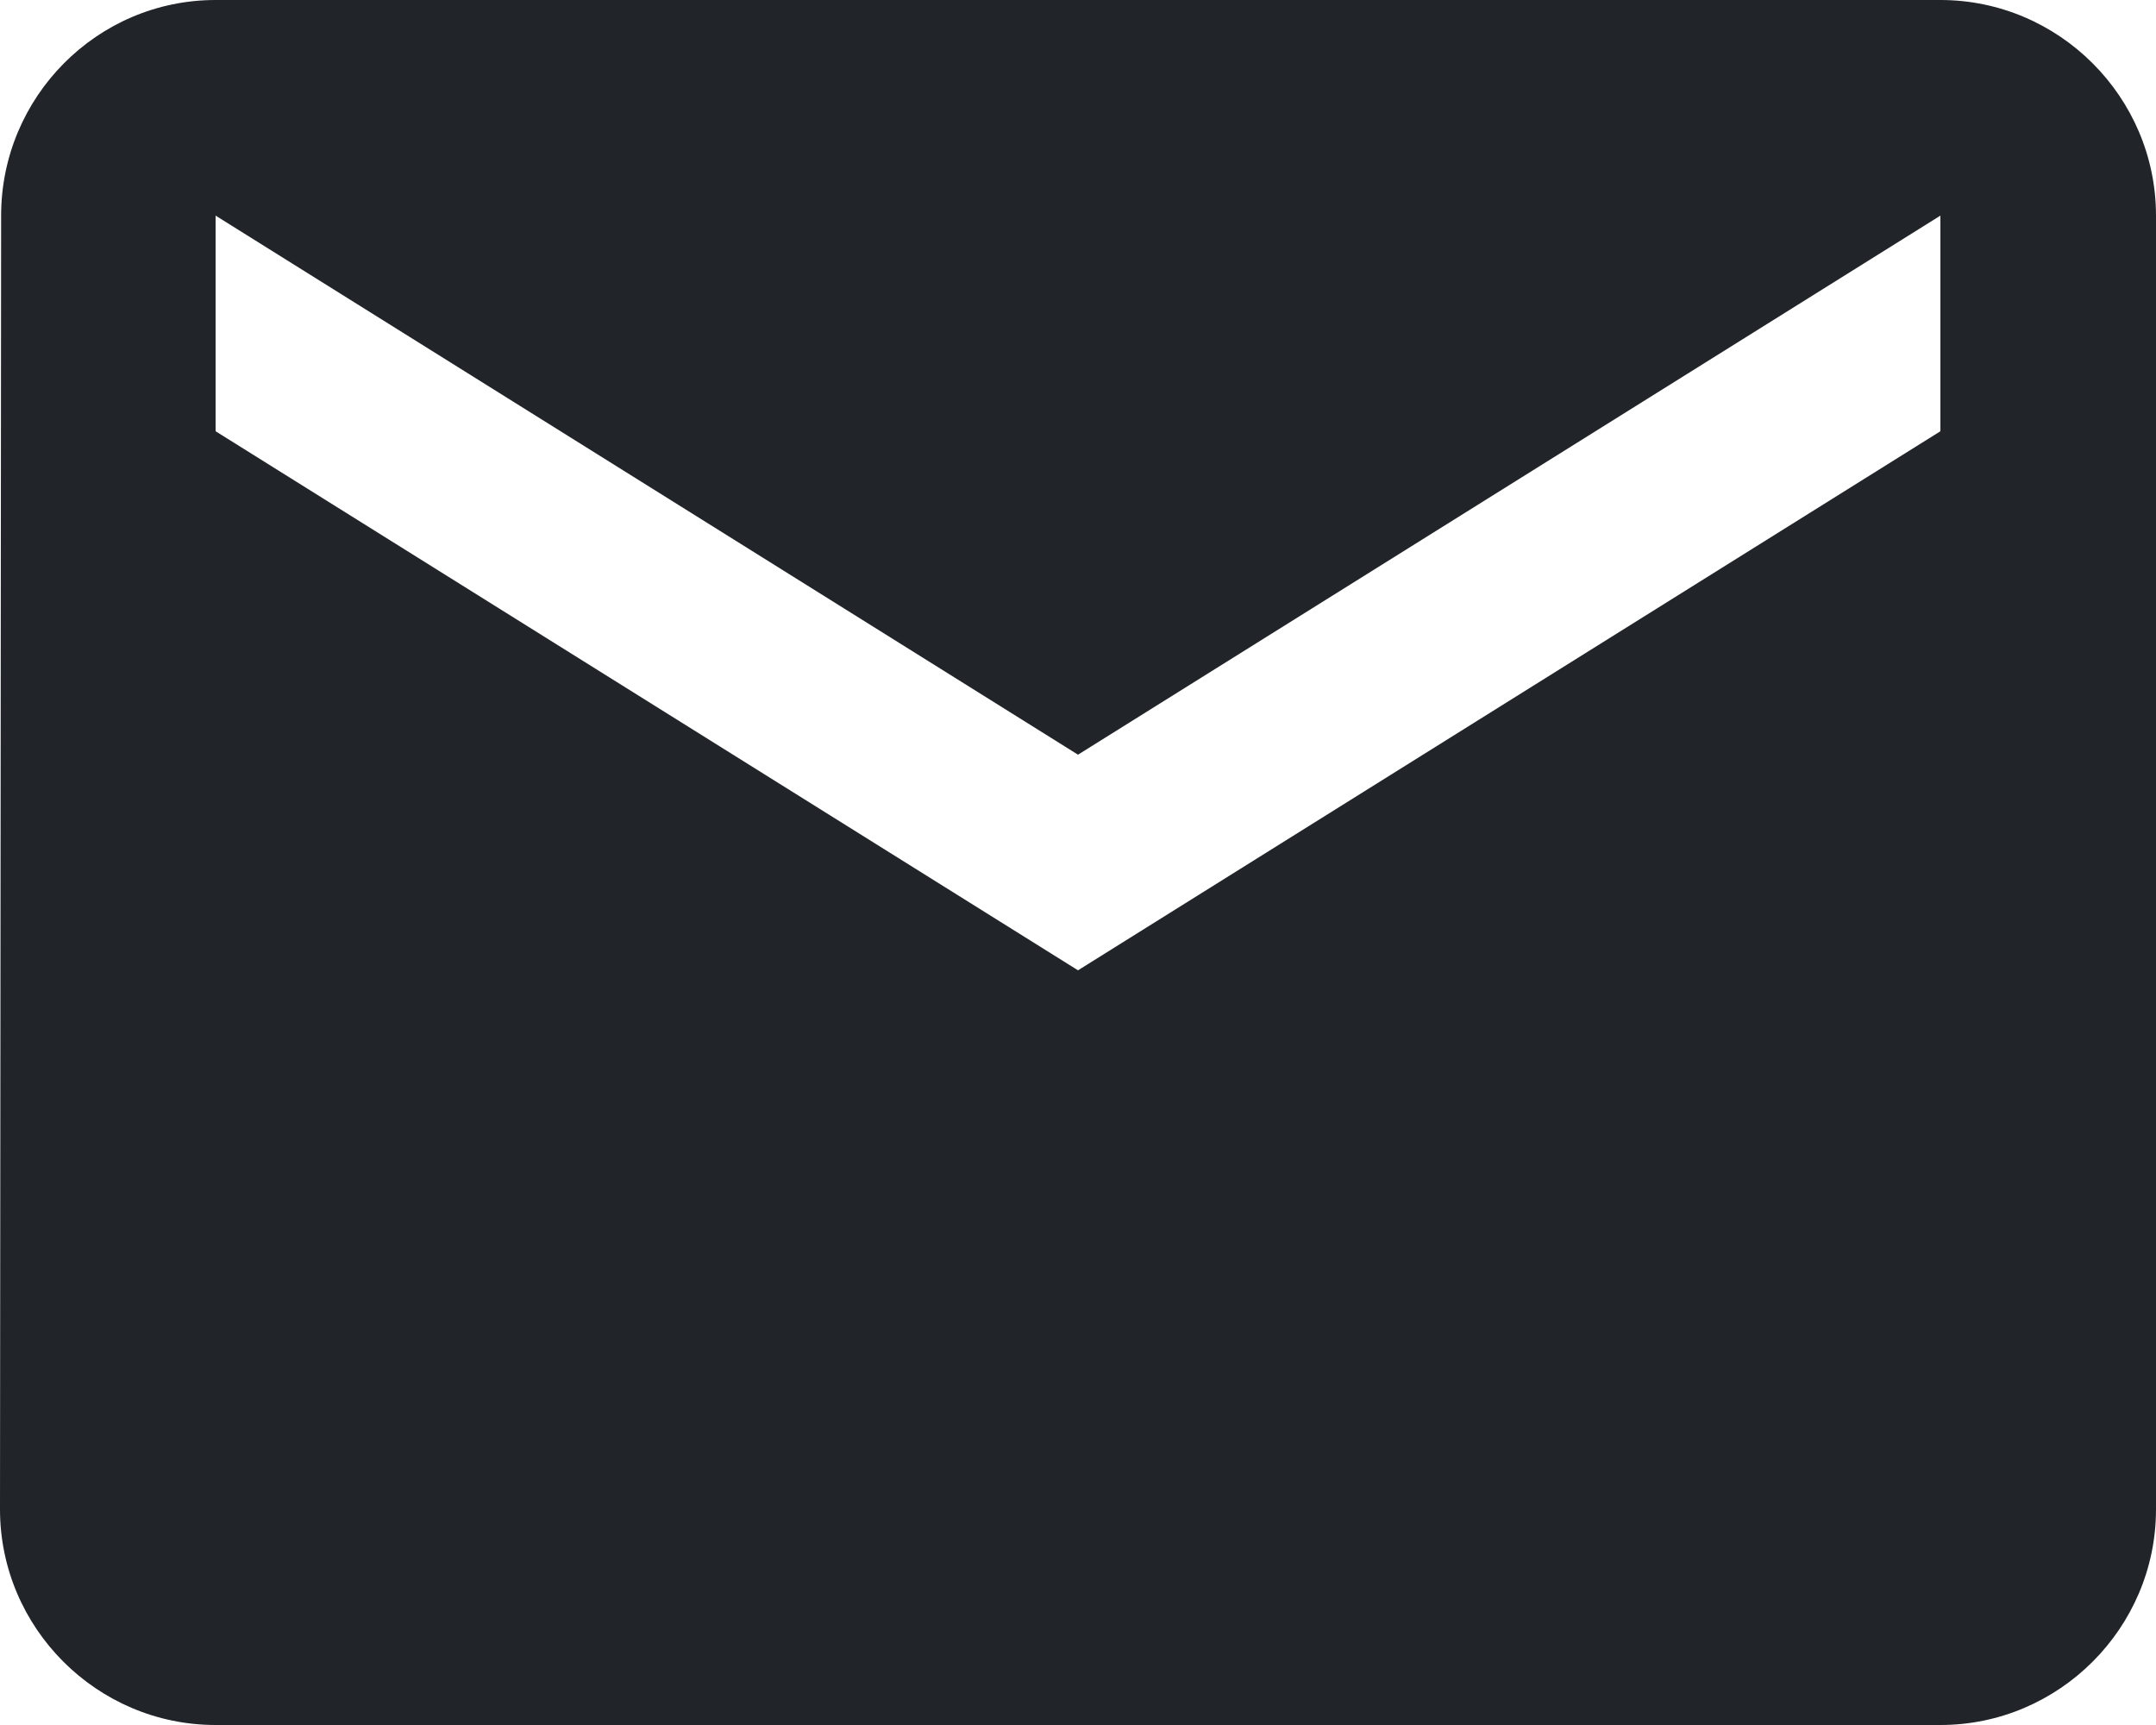 <?xml version="1.0" encoding="UTF-8" standalone="no"?>
<svg
   xmlns:dc="http://purl.org/dc/elements/1.1/"
   xmlns:cc="http://creativecommons.org/ns#"
   xmlns:rdf="http://www.w3.org/1999/02/22-rdf-syntax-ns#"
   xmlns:svg="http://www.w3.org/2000/svg"
   xmlns="http://www.w3.org/2000/svg"
   height="20"
   viewBox="0 0 25 20"
   width="25"
   fill="#000000"
   version="1.1"
   id="svg6">
  <defs
     id="defs10" />
  <path
     d="M 22.5,0 H 2.5 C 1.125,0 0.013,1.125 0.013,2.5 L 0,17.5 C 0,18.875 1.125,20 2.5,20 h 20 C 23.875,20 25,18.875 25,17.5 V 2.5 C 25,1.125 23.875,0 22.5,0 Z m 0,5 -10,6.25 L 2.5,5 V 2.5 l 10,6.25 10,-6.25 z"
     id="path4"
     style="fill:#212529;fill-opacity:1;stroke-width:1.25" />
</svg>
